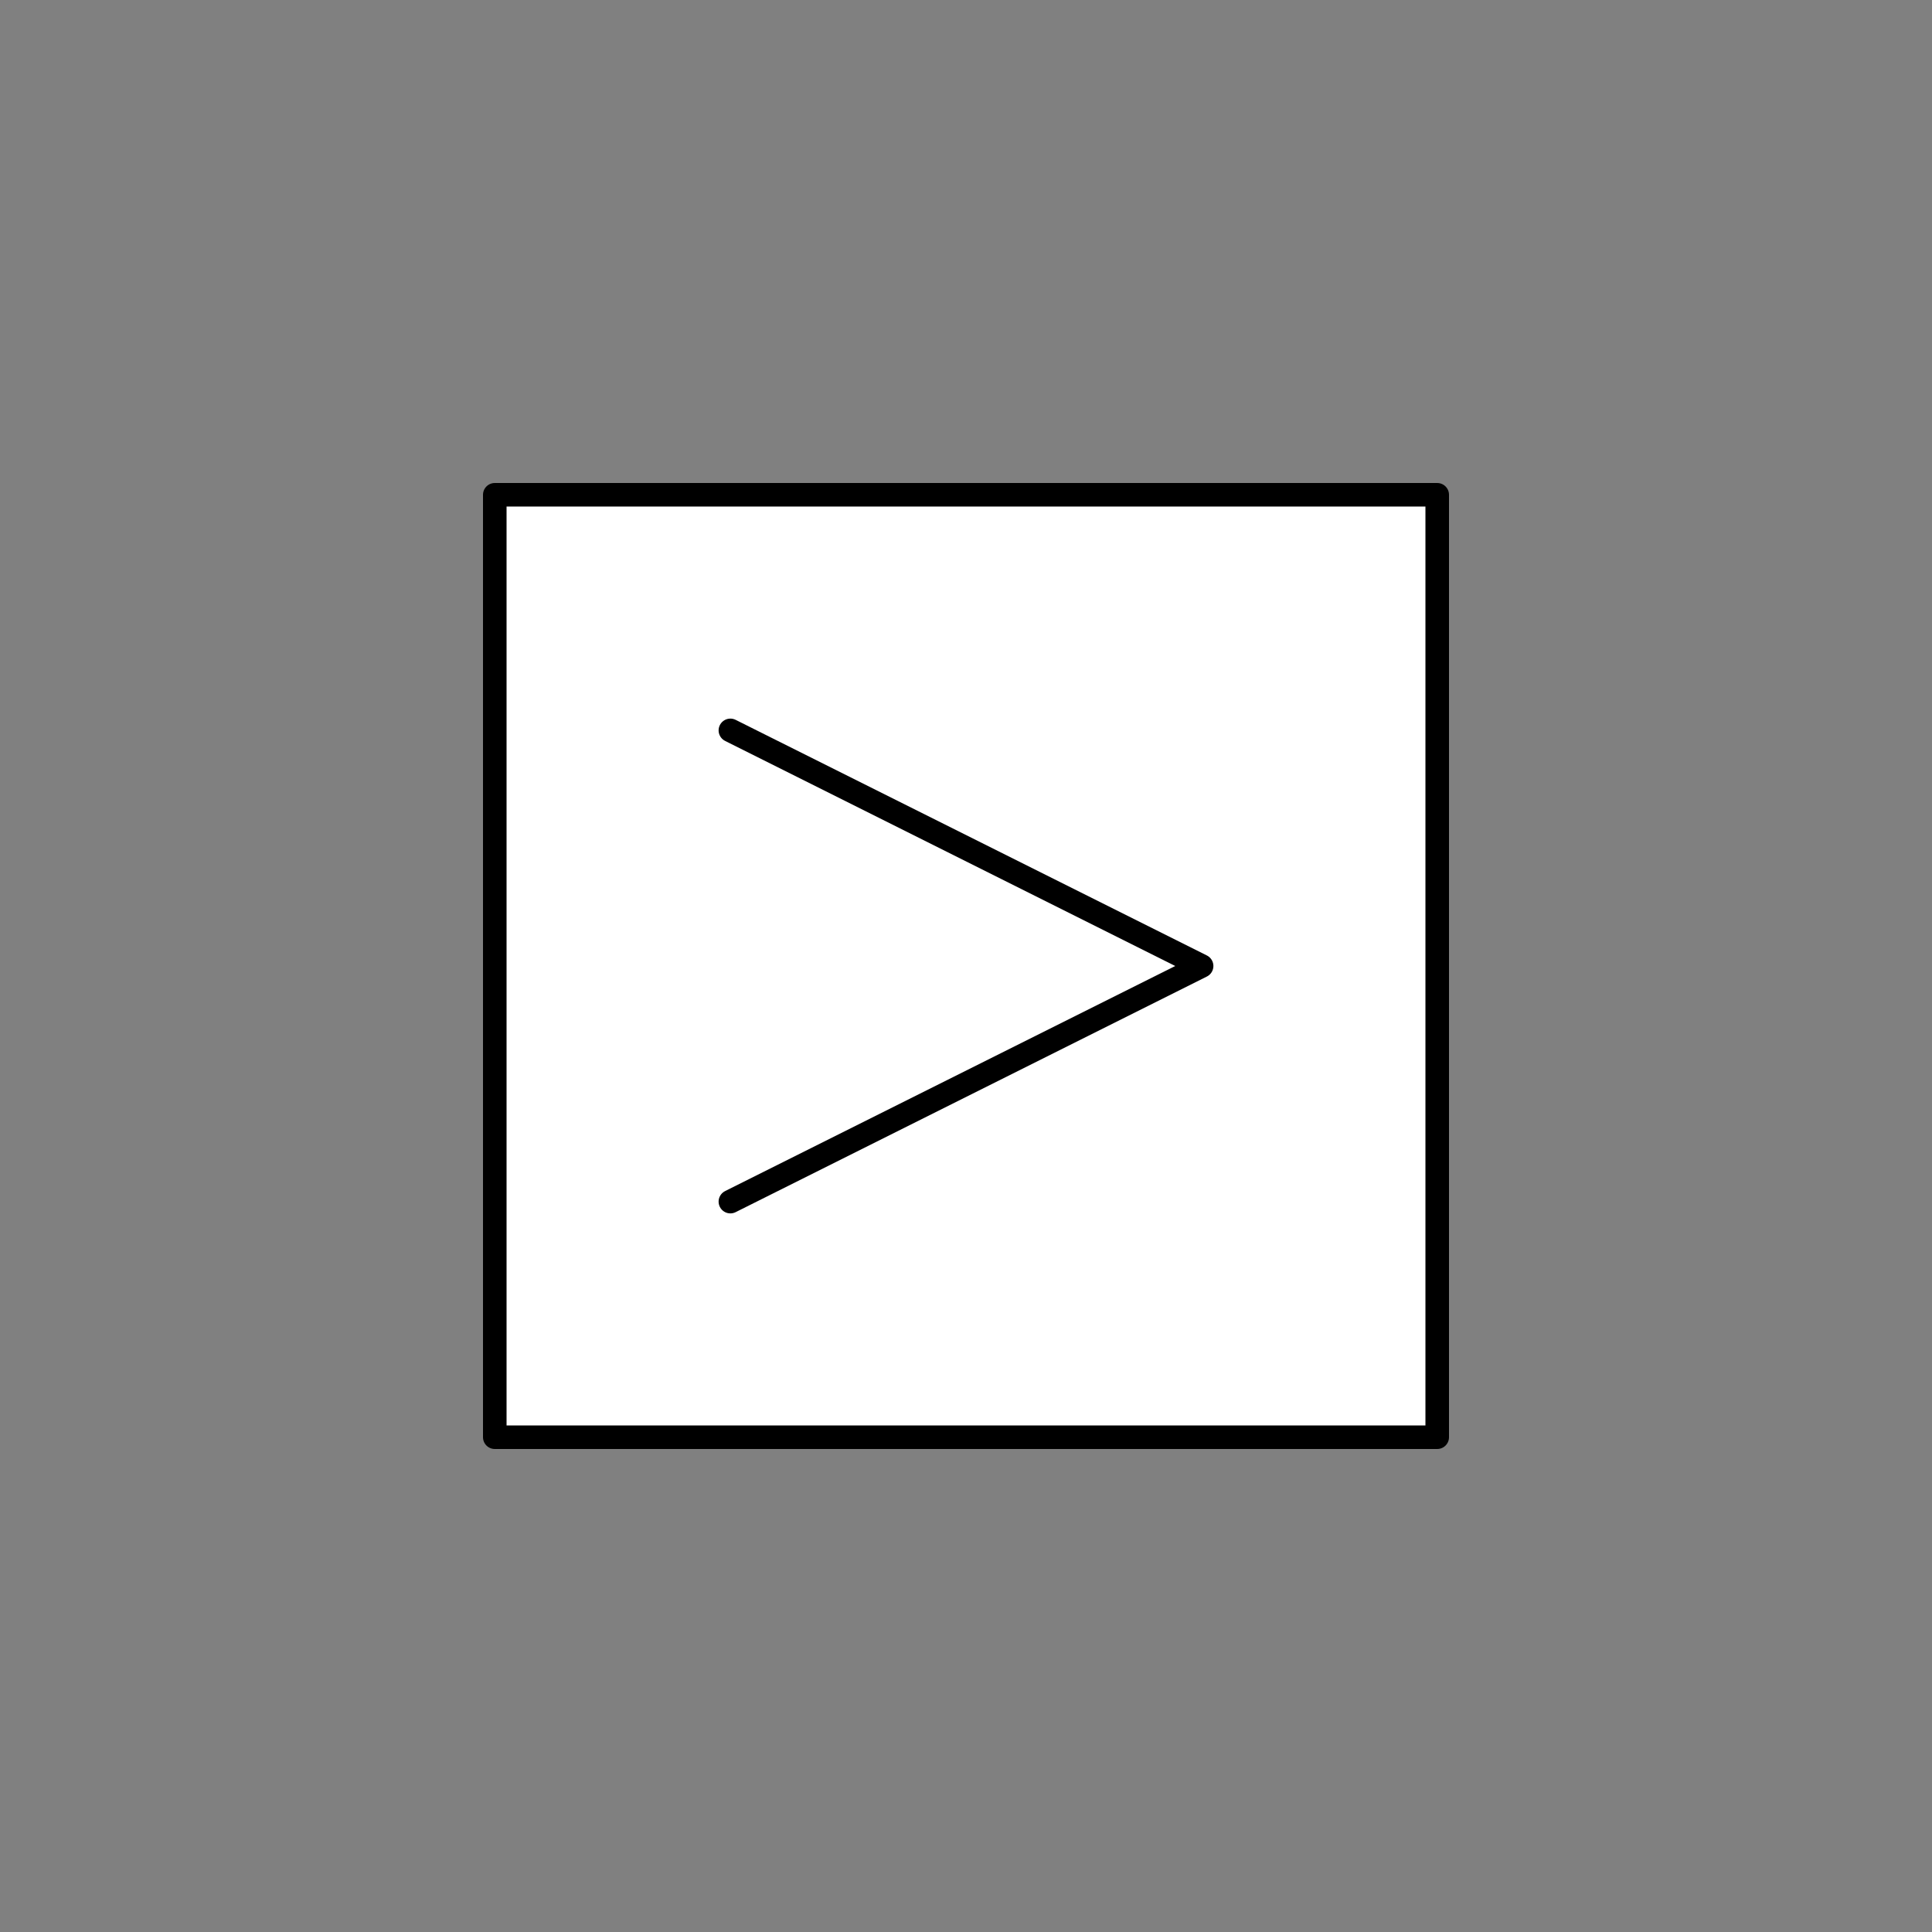 <svg xmlns="http://www.w3.org/2000/svg" viewBox="-10 -10 41 41" fill="#fff" fill-rule="evenodd" stroke="#000" stroke-linecap="round" stroke-linejoin="round" font-family="Roboto" font-size="14" text-anchor="middle"><rect x="-10" y="-10" width="41" height="41" fill="#808080" stroke="none"/><use href="#A" x=".5" y=".5"/><symbol id="A" overflow="visible"><path d="M0 0h20v20H0z" stroke-width=".5"/><path d="M5 5l10 5-10 5" stroke-width=".5"/></symbol></svg>